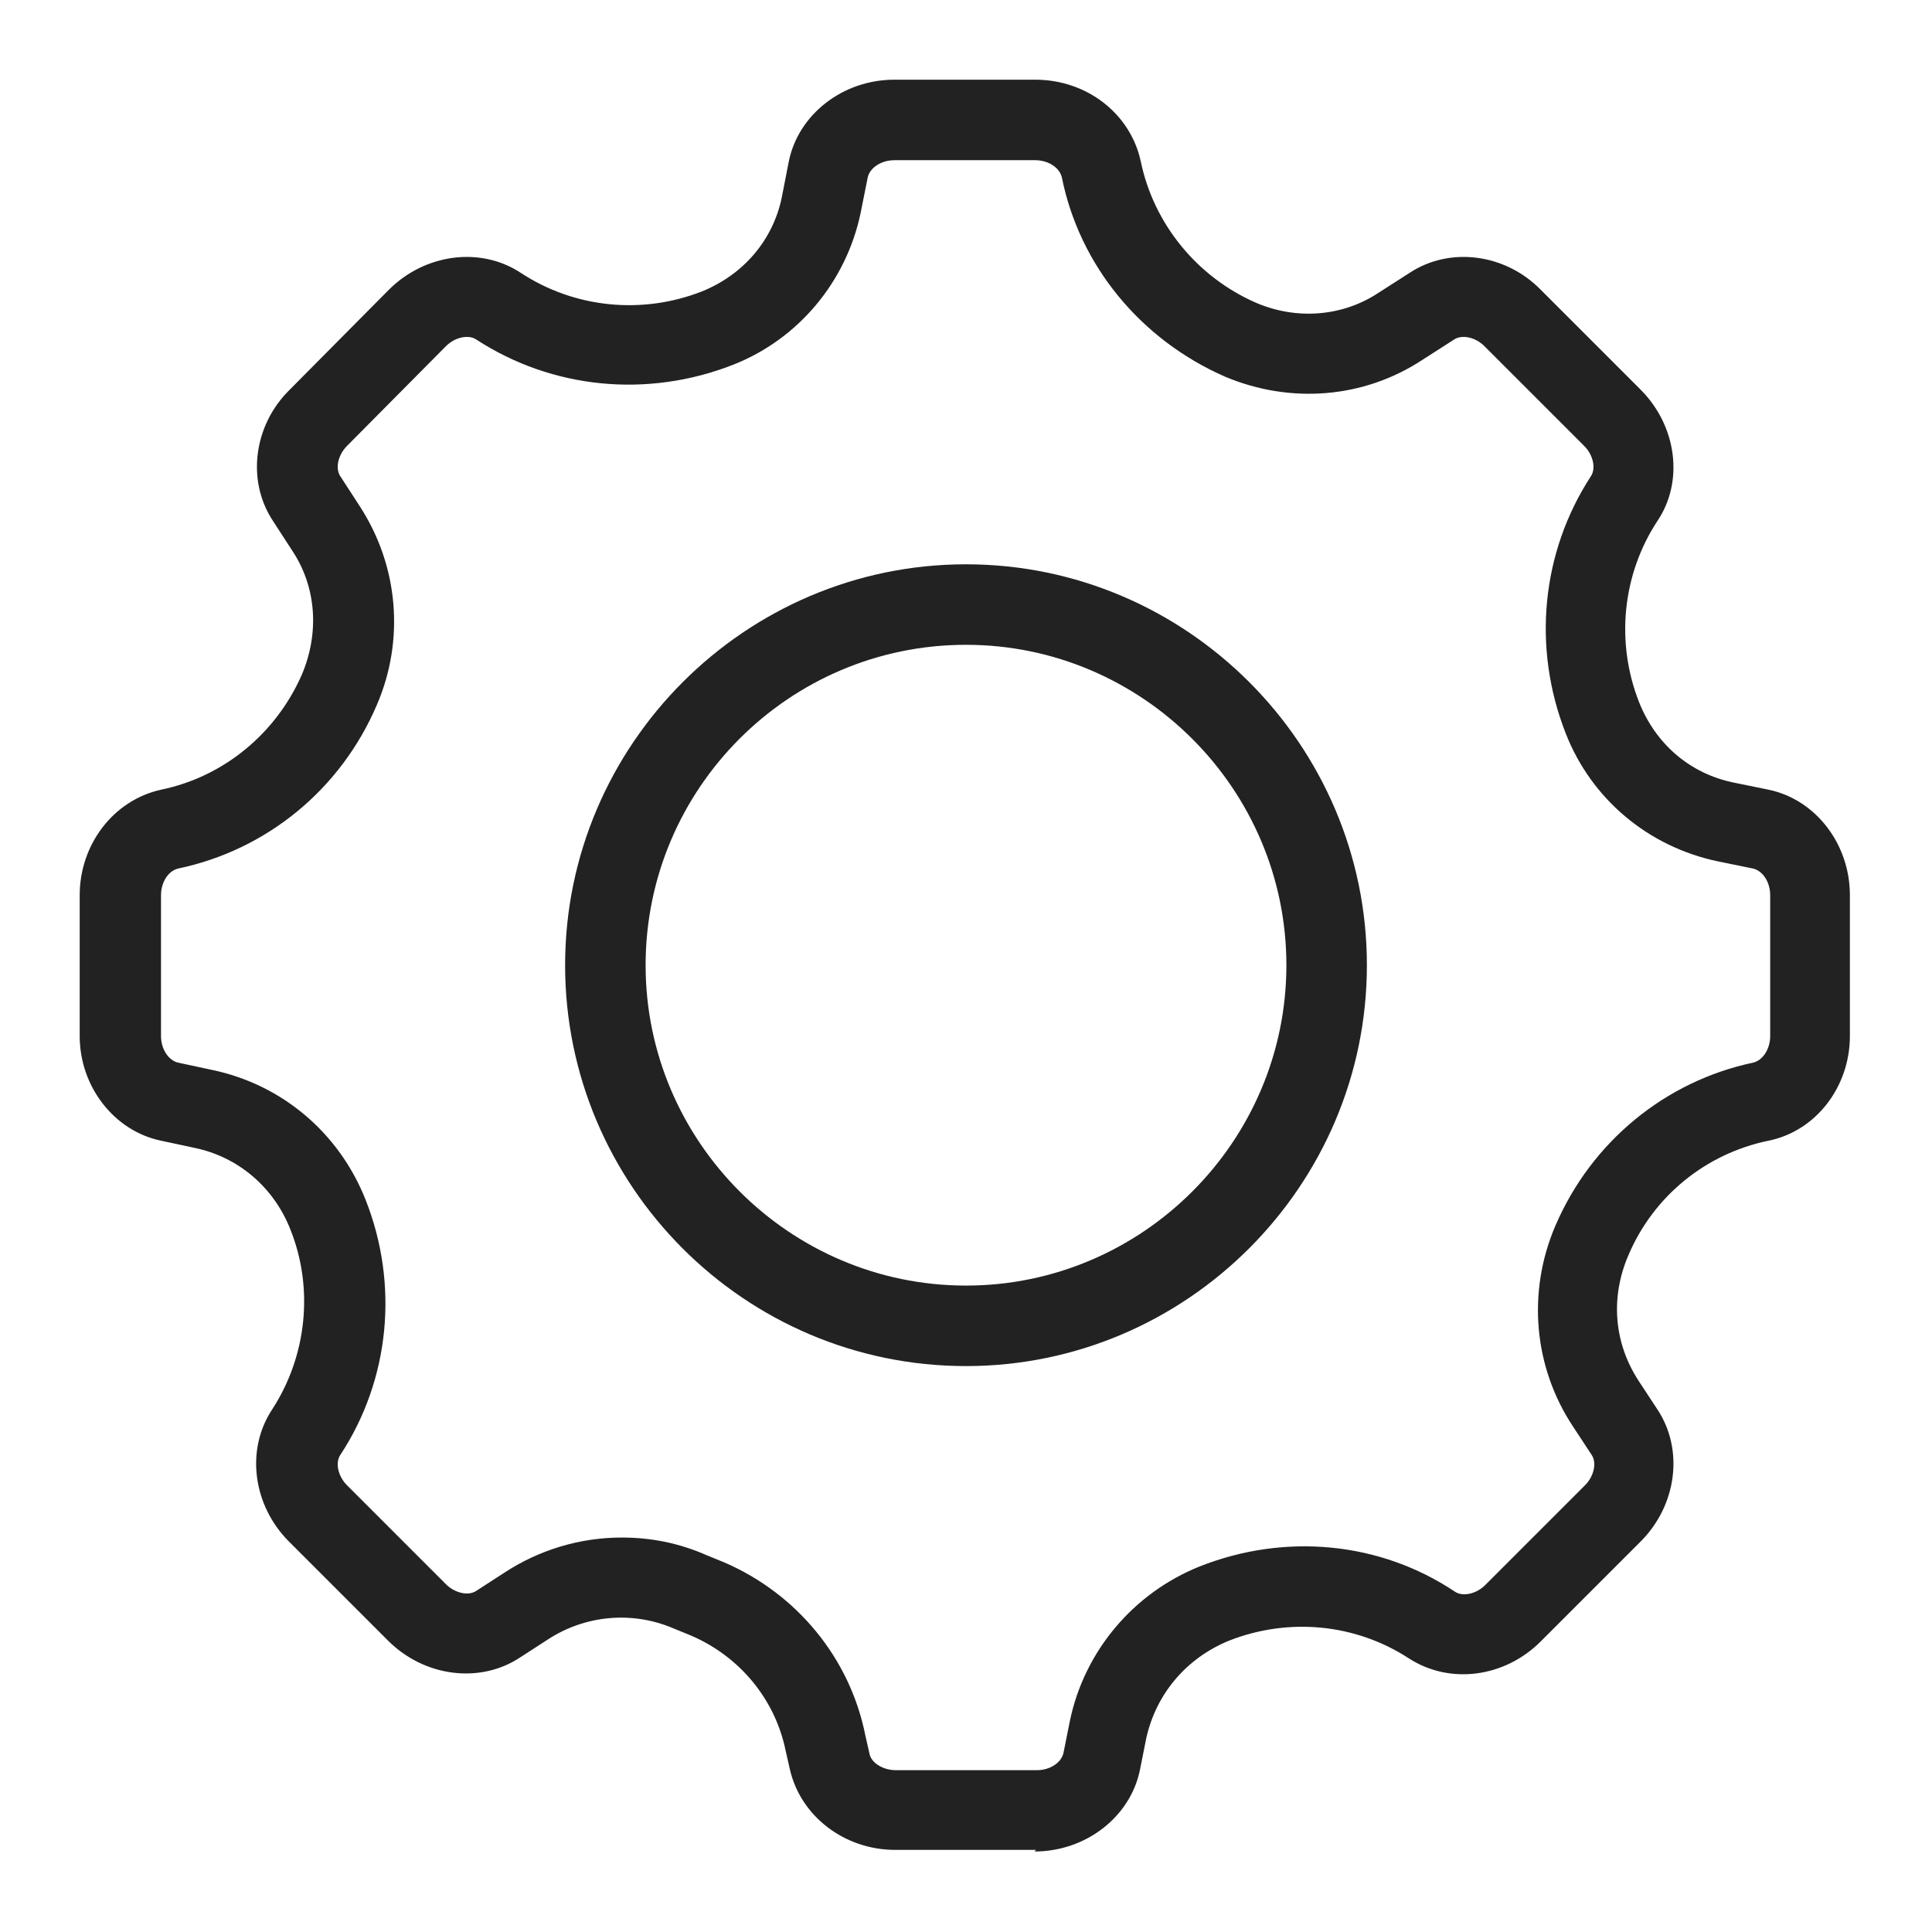<svg height="24" viewBox="0 0 24 24" width="24" xmlns="http://www.w3.org/2000/svg"><g fill="#222"><path d="m12 16.97c-2.75 0-4.98-2.24-4.98-4.98s2.24-4.98 4.98-4.98 4.98 2.24 4.98 4.98-2.24 4.98-4.98 4.98zm0-8.96c-2.2 0-3.98 1.79-3.98 3.98s1.79 3.98 3.98 3.98 3.98-1.79 3.98-3.98-1.79-3.98-3.98-3.98z"/><path d="m12.87 22.98h-1.75c-.63 0-1.18-.42-1.31-1.01l-.05-.22c-.13-.64-.57-1.17-1.17-1.43l-.22-.09c-.51-.22-1.1-.17-1.57.14l-.34.22c-.5.33-1.19.24-1.64-.21l-1.23-1.23c-.45-.45-.54-1.14-.21-1.64.43-.66.52-1.5.23-2.23-.21-.54-.66-.91-1.19-1.02l-.42-.09c-.58-.12-1.01-.67-1.01-1.3v-1.75c0-.63.42-1.18 1.01-1.31.78-.16 1.43-.7 1.75-1.43.22-.52.18-1.09-.12-1.54l-.24-.37c-.33-.5-.24-1.19.21-1.63l1.23-1.24c.45-.45 1.14-.54 1.64-.21.67.44 1.51.52 2.25.23.52-.21.88-.64.99-1.16l.09-.46c.12-.58.67-1.01 1.31-1.01h1.75c.64 0 1.18.42 1.31 1.01.16.78.7 1.44 1.43 1.76.51.22 1.08.17 1.52-.12l.39-.25c.5-.33 1.19-.24 1.63.21l1.24 1.24c.45.45.54 1.14.21 1.63-.44.67-.52 1.51-.23 2.25.21.53.64.89 1.17 1l.44.09c.58.12 1.01.67 1.01 1.31v1.75c0 .63-.42 1.18-1.01 1.3-.78.16-1.43.69-1.74 1.42-.23.53-.18 1.1.13 1.57l.23.35c.33.5.24 1.19-.21 1.64l-1.24 1.24c-.45.45-1.13.54-1.64.21-.66-.43-1.49-.51-2.23-.22-.54.22-.91.67-1.03 1.21l-.08.4c-.12.58-.67 1.01-1.31 1.01zm-5.14-3.88c.36 0 .71.07 1.05.22l.22.09c.9.39 1.56 1.19 1.75 2.15l.05.22c.02.12.17.21.33.21h1.75c.16 0 .3-.09.33-.21l.08-.4c.18-.87.79-1.59 1.61-1.92 1.06-.42 2.24-.31 3.17.31.1.07.27.03.38-.08l1.24-1.24c.11-.11.15-.28.08-.38l-.23-.35c-.49-.74-.57-1.67-.22-2.49.45-1.05 1.37-1.8 2.46-2.03.12-.03.21-.17.21-.33v-1.75c0-.16-.09-.3-.21-.33l-.44-.09c-.86-.18-1.57-.77-1.89-1.59-.42-1.07-.3-2.25.31-3.19.07-.1.03-.27-.08-.38l-1.24-1.24c-.11-.11-.28-.15-.38-.08l-.39.25c-.73.48-1.64.55-2.45.21-1.05-.46-1.81-1.38-2.03-2.48-.03-.12-.17-.21-.33-.21h-1.75c-.16 0-.3.09-.33.21l-.09.45c-.18.85-.77 1.56-1.58 1.88-1.07.42-2.25.3-3.19-.31-.1-.07-.27-.03-.38.08l-1.23 1.24c-.11.11-.15.28-.08.38l.24.37c.48.74.56 1.66.21 2.47-.45 1.05-1.37 1.8-2.47 2.03-.12.03-.21.17-.21.33v1.75c0 .16.09.3.21.33l.42.09c.87.18 1.58.78 1.91 1.61.42 1.06.3 2.24-.31 3.17-.07.1-.03.27.08.38l1.23 1.23c.11.11.28.15.38.08l.34-.22c.44-.29.95-.44 1.46-.44z"/></g></svg>